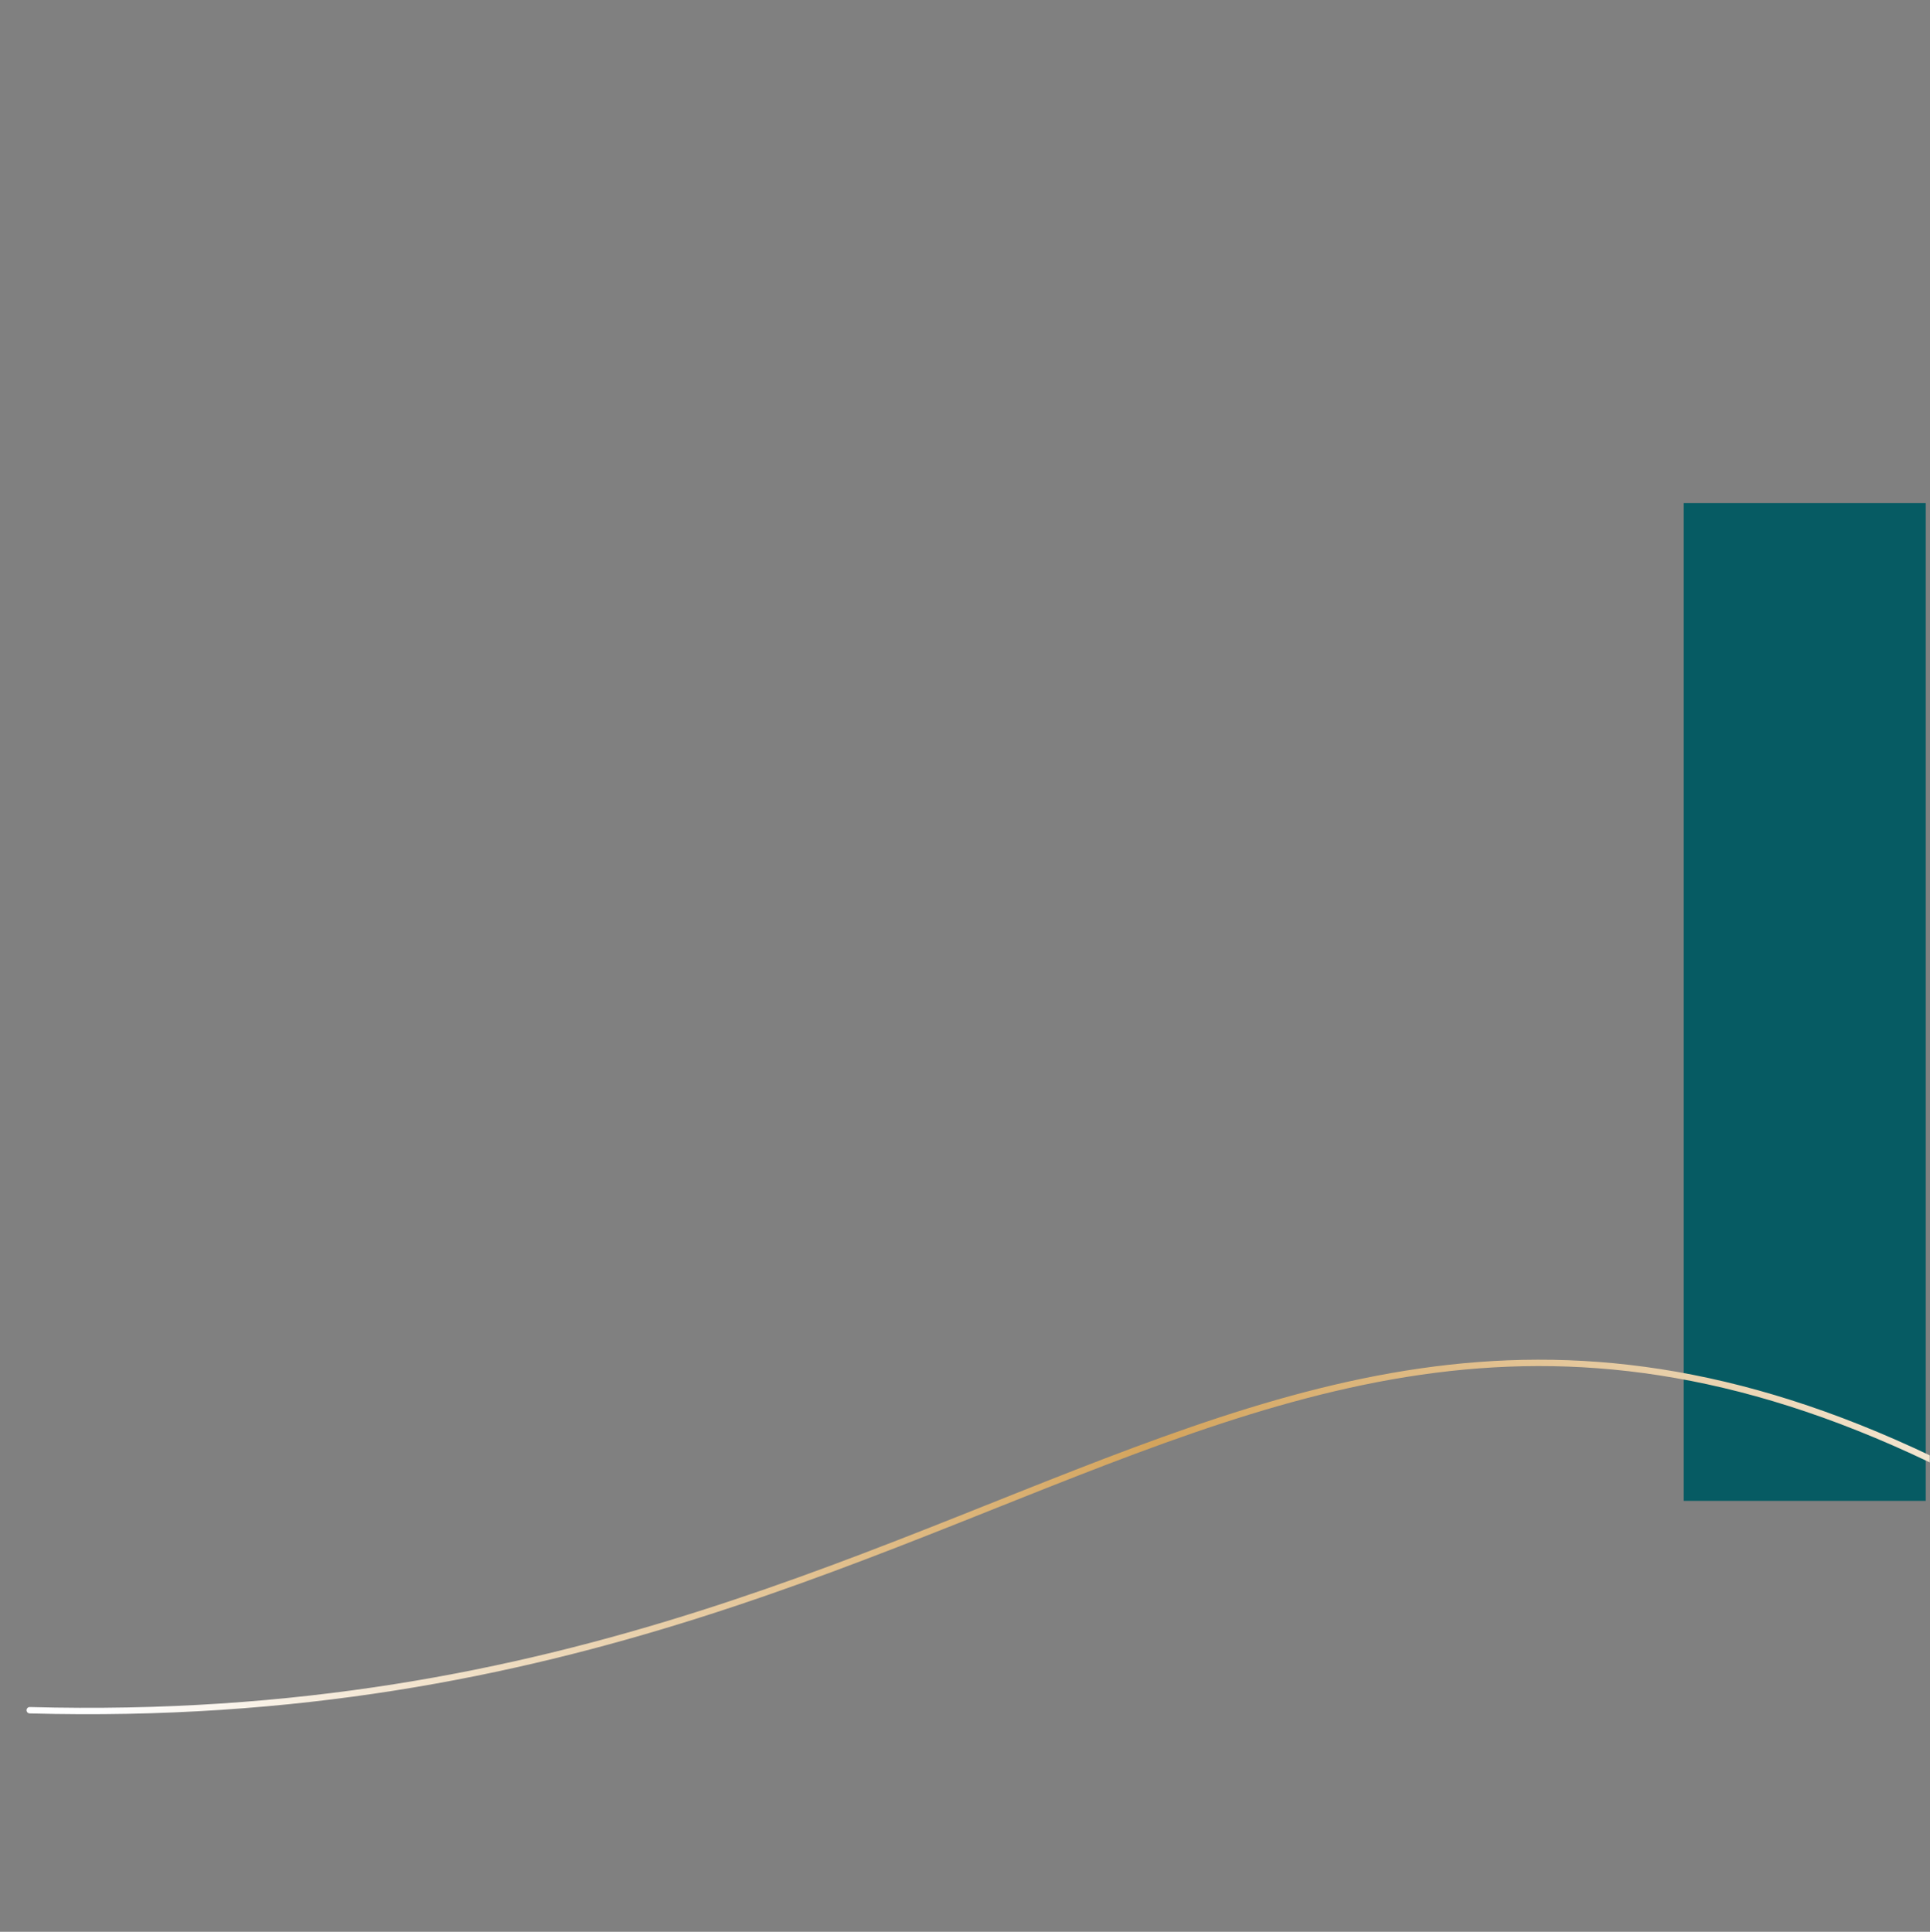 <svg width="909" height="910" viewBox="0 0 909 910" fill="none" xmlns="http://www.w3.org/2000/svg">
<rect x="0" y="0" width="909" height="910" fill="#808080" stroke="none"/>
<mask id="mask0_321_1076" style="mask-type:alpha" maskUnits="userSpaceOnUse" x="0" y="0" width="909" height="910">
<rect width="909" height="910" fill="#D9D9D9"/>
</mask>
<g mask="url(#mask0_321_1076)">
<rect x="793" y="237" width="114" height="470" fill="#065B63"/>
<path d="M14.041 804.125C13.213 804.102 12.523 804.755 12.501 805.584C12.478 806.412 13.131 807.101 13.959 807.124L14.041 804.125ZM1059.91 780.327C950.326 696.799 861.588 657.305 782.187 644.946C702.771 632.585 632.864 647.396 561.024 672.168C417.321 721.719 265.952 811.001 14.041 804.125L13.959 807.124C266.589 814.02 418.801 724.382 562.002 675.004C633.615 650.31 702.991 635.655 781.726 647.91C860.475 660.167 948.754 699.373 1058.09 782.713L1059.91 780.327Z" fill="url(#paint0_linear_321_1076)"/>
</g>
<defs>
<linearGradient id="paint0_linear_321_1076" x1="1059" y1="779.5" x2="46.718" y2="812.663" gradientUnits="userSpaceOnUse">
<stop stop-color="white"/>
<stop offset="0.505" stop-color="#D4A45C"/>
<stop offset="1" stop-color="white"/>
</linearGradient>
</defs>
</svg>
